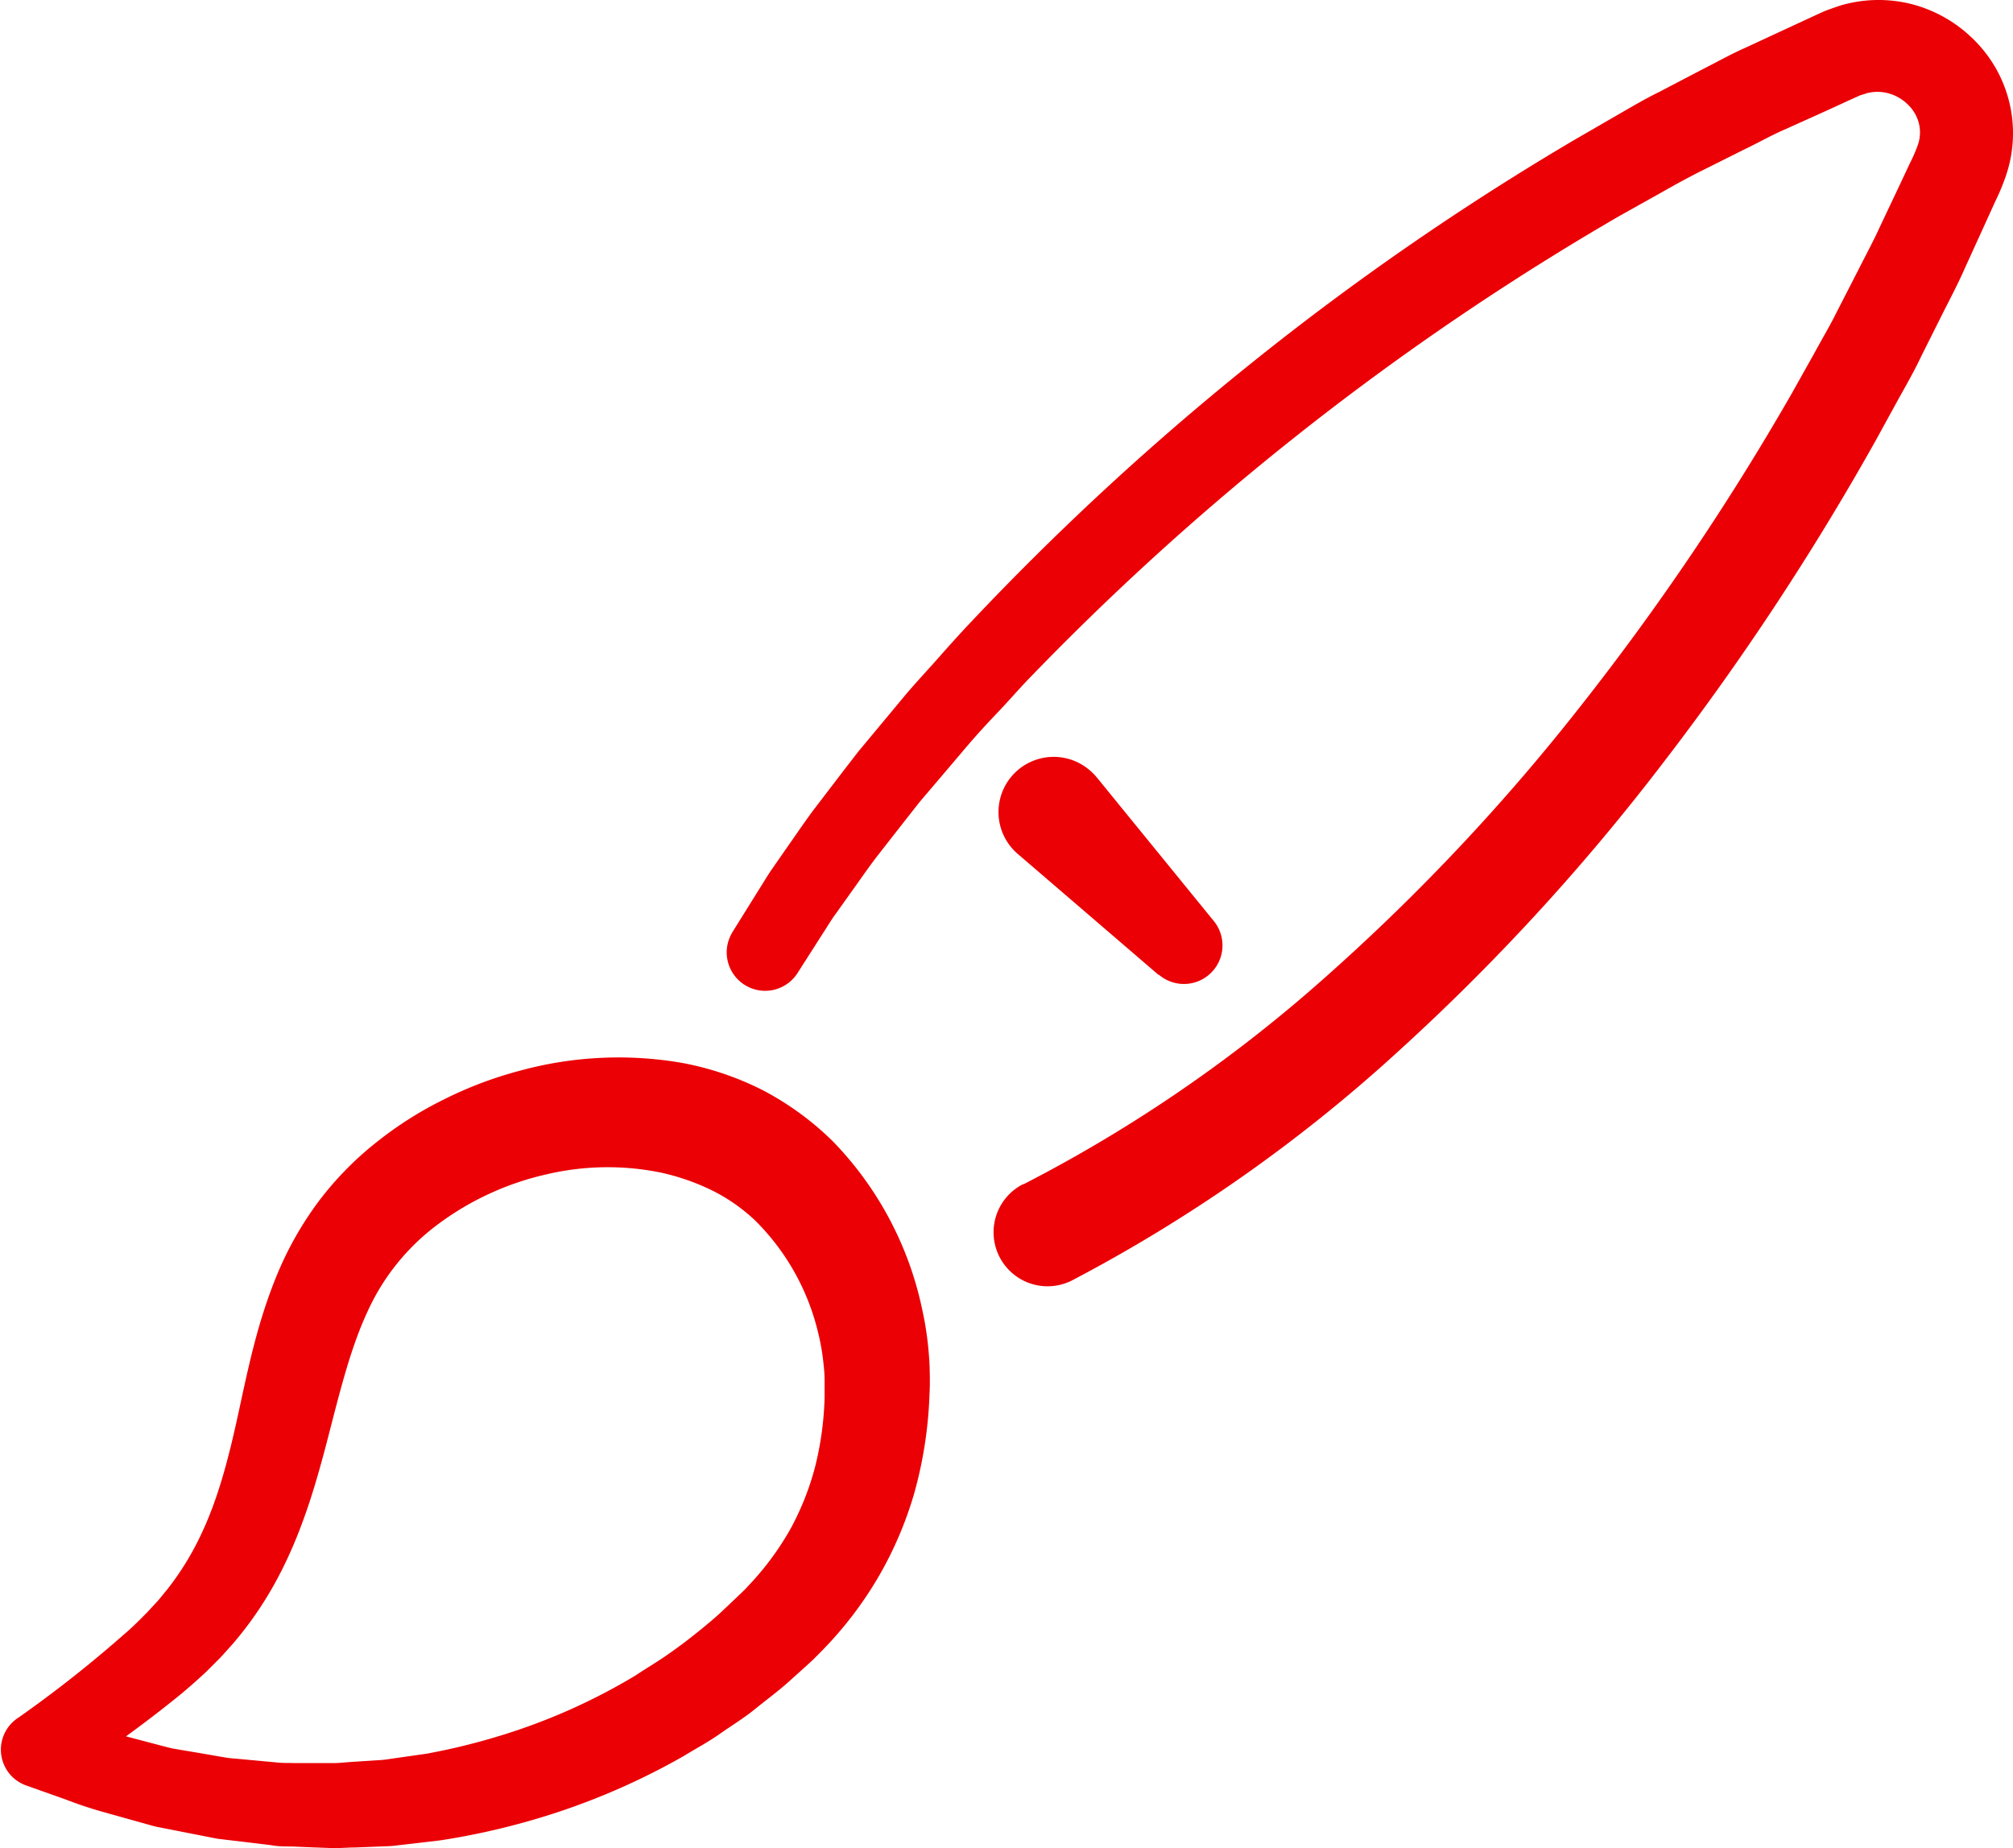 <svg id="Ebene_2" data-name="Ebene 2" xmlns="http://www.w3.org/2000/svg" viewBox="0 0 288.21 264.58"><defs><style>.cls-1{fill:#eb0005;}</style></defs><path class="cls-1" d="M119.25,163.41A48.91,48.91,0,0,1,132,187.31a46.13,46.13,0,0,1,1,6.75c.1,1.14.12,2.29.13,3.44s-.05,2.17-.1,3.27a59.75,59.75,0,0,1-2.13,13A53.38,53.38,0,0,1,125.63,226a54.1,54.1,0,0,1-8.07,10.46l-1.15,1.16-1.15,1.05-2.32,2.09c-1.55,1.39-3.22,2.61-4.83,3.92s-3.38,2.38-5.07,3.57-3.51,2.15-5.27,3.23a99.67,99.67,0,0,1-22.71,9.42,103.12,103.12,0,0,1-12,2.58l-6.09.71c-1,.15-2,.14-3.06.19l-3,.12c-1,0-2,.09-3.06.1l-3-.11-3.05-.13c-1,0-2,0-3-.19l-6-.72-1.51-.18c-.5-.07-1-.19-1.49-.28l-3-.59-3-.59-1.48-.29c-.49-.12-1-.27-1.46-.4l-5.8-1.62a59.62,59.62,0,0,1-5.71-1.89l-5.64-2a5.44,5.44,0,0,1-1.1-9.68l0,0h0A174.68,174.68,0,0,0,17.75,234c1.19-1,2.28-2.11,3.33-3.17l1.49-1.61c.48-.55.92-1.12,1.39-1.68a40.62,40.62,0,0,0,4.59-7.35c2.58-5.25,4.12-11.16,5.52-17.58s2.77-13.39,5.74-20.45A48.68,48.68,0,0,1,45.62,172a46.48,46.48,0,0,1,8.25-8.44,53.08,53.08,0,0,1,9.78-6.2,55.87,55.87,0,0,1,10.76-4.06,53.43,53.43,0,0,1,23.28-1.12,42.85,42.85,0,0,1,11.55,3.92A42.12,42.12,0,0,1,119.25,163.41Zm-11.16,11.3a25.54,25.54,0,0,0-6.18-4.3,32.73,32.73,0,0,0-7.33-2.54,38.14,38.14,0,0,0-16.42.28,41.13,41.13,0,0,0-15.28,7,32,32,0,0,0-10.27,12.65C50.19,193,48.7,199.1,47,205.67s-3.69,13.6-7.24,20.25a51.52,51.52,0,0,1-6.37,9.36c-.63.7-1.25,1.41-1.9,2.1l-2,2c-1.35,1.25-2.7,2.45-4.07,3.56A183.48,183.48,0,0,1,8.61,255h0l-1-9.72L12.8,247a52.13,52.13,0,0,0,5.26,1.6L23.38,250c.44.11.88.23,1.33.33l1.35.23,2.69.45,2.69.47c.44.07.89.16,1.34.22l1.35.12,5.41.5c.9.11,1.81.07,2.71.1l2.71,0,2.7,0c.9,0,1.8-.11,2.7-.17l2.69-.17c.89-.07,1.79-.08,2.68-.24l5.33-.76a93.07,93.07,0,0,0,10.42-2.54A86.57,86.57,0,0,0,91,239.87c1.49-1,3-1.88,4.47-2.9s2.88-2.07,4.26-3.18,2.75-2.23,4-3.44l1.91-1.81.95-.91.85-.91a40.84,40.84,0,0,0,5.76-7.87,39.32,39.32,0,0,0,3.54-9,45.54,45.54,0,0,0,1.32-9.75c0-.82,0-1.7,0-2.49s-.06-1.53-.15-2.31a31.63,31.63,0,0,0-.8-4.6A33.53,33.53,0,0,0,108.09,174.71Z"/><path class="cls-1" d="M104.81,133.54l3.74-6c.64-1,1.22-2,1.9-3l2-2.88c1.35-1.91,2.65-3.86,4.05-5.73l4.25-5.56,2.14-2.77,2.23-2.68,4.46-5.36c1.5-1.78,3.09-3.47,4.63-5.21s3.08-3.47,4.68-5.16a395.27,395.27,0,0,1,40.84-37.65A390.11,390.11,0,0,1,225.46,20l6-3.47c2-1.15,4-2.34,6.1-3.37L243.8,9.9c2.08-1.05,4.1-2.19,6.24-3.13l6.34-2.94,3.17-1.47,1.59-.73c.72-.28,1.57-.58,2.36-.84A19.28,19.28,0,0,1,273.78.61a19.53,19.53,0,0,1,8.86,5.11,18.78,18.78,0,0,1,4.56,19.43,31.11,31.11,0,0,1-1.55,3.73l-1.44,3.17-2.89,6.34c-.93,2.13-2,4.16-3.06,6.25l-3.12,6.23C274.14,53,273,55,271.88,57l-3.35,6.11a381.78,381.78,0,0,1-30.72,46.5,310.3,310.3,0,0,1-37.92,41.19,221.57,221.57,0,0,1-46.37,32.5,7.73,7.73,0,0,1-7.07-13.75l.07,0,.12-.05A207.59,207.59,0,0,0,190,139.69a296,296,0,0,0,36.54-38.9,367.81,367.81,0,0,0,30-44.47l3.29-5.87c1.08-2,2.22-3.89,3.21-5.91l3.08-6c1-2,2.1-4,3-6L272,26.46l1.43-3.05a22.75,22.75,0,0,0,1.12-2.56,5.41,5.41,0,0,0,.23-3,5.63,5.63,0,0,0-1.54-2.8,6.3,6.3,0,0,0-2.83-1.68,6,6,0,0,0-3.21,0c-.29.11-.53.17-.88.28l-1.53.69-3,1.38-6.1,2.75c-2.06.88-4,2-6,2.95l-6,3c-2,1-4,2.1-5.91,3.19l-5.87,3.28A387.31,387.31,0,0,0,147.3,97.18c-1.56,1.62-3,3.3-4.57,4.94s-3.06,3.28-4.52,5l-4.34,5.11-2.18,2.56-2.07,2.63-4.12,5.27c-1.35,1.77-2.6,3.61-3.9,5.41l-1.94,2.72c-.66.89-1.21,1.85-1.82,2.77l-3.57,5.59-.17.26a5.5,5.5,0,0,1-9.29-5.88Z"/><path class="cls-1" d="M165.88,139.58l-20.16-17.32a7.89,7.89,0,0,1,10.28-12,8.3,8.3,0,0,1,1,1l16.79,20.61a5.52,5.52,0,0,1-7.88,7.67Z"/></svg>